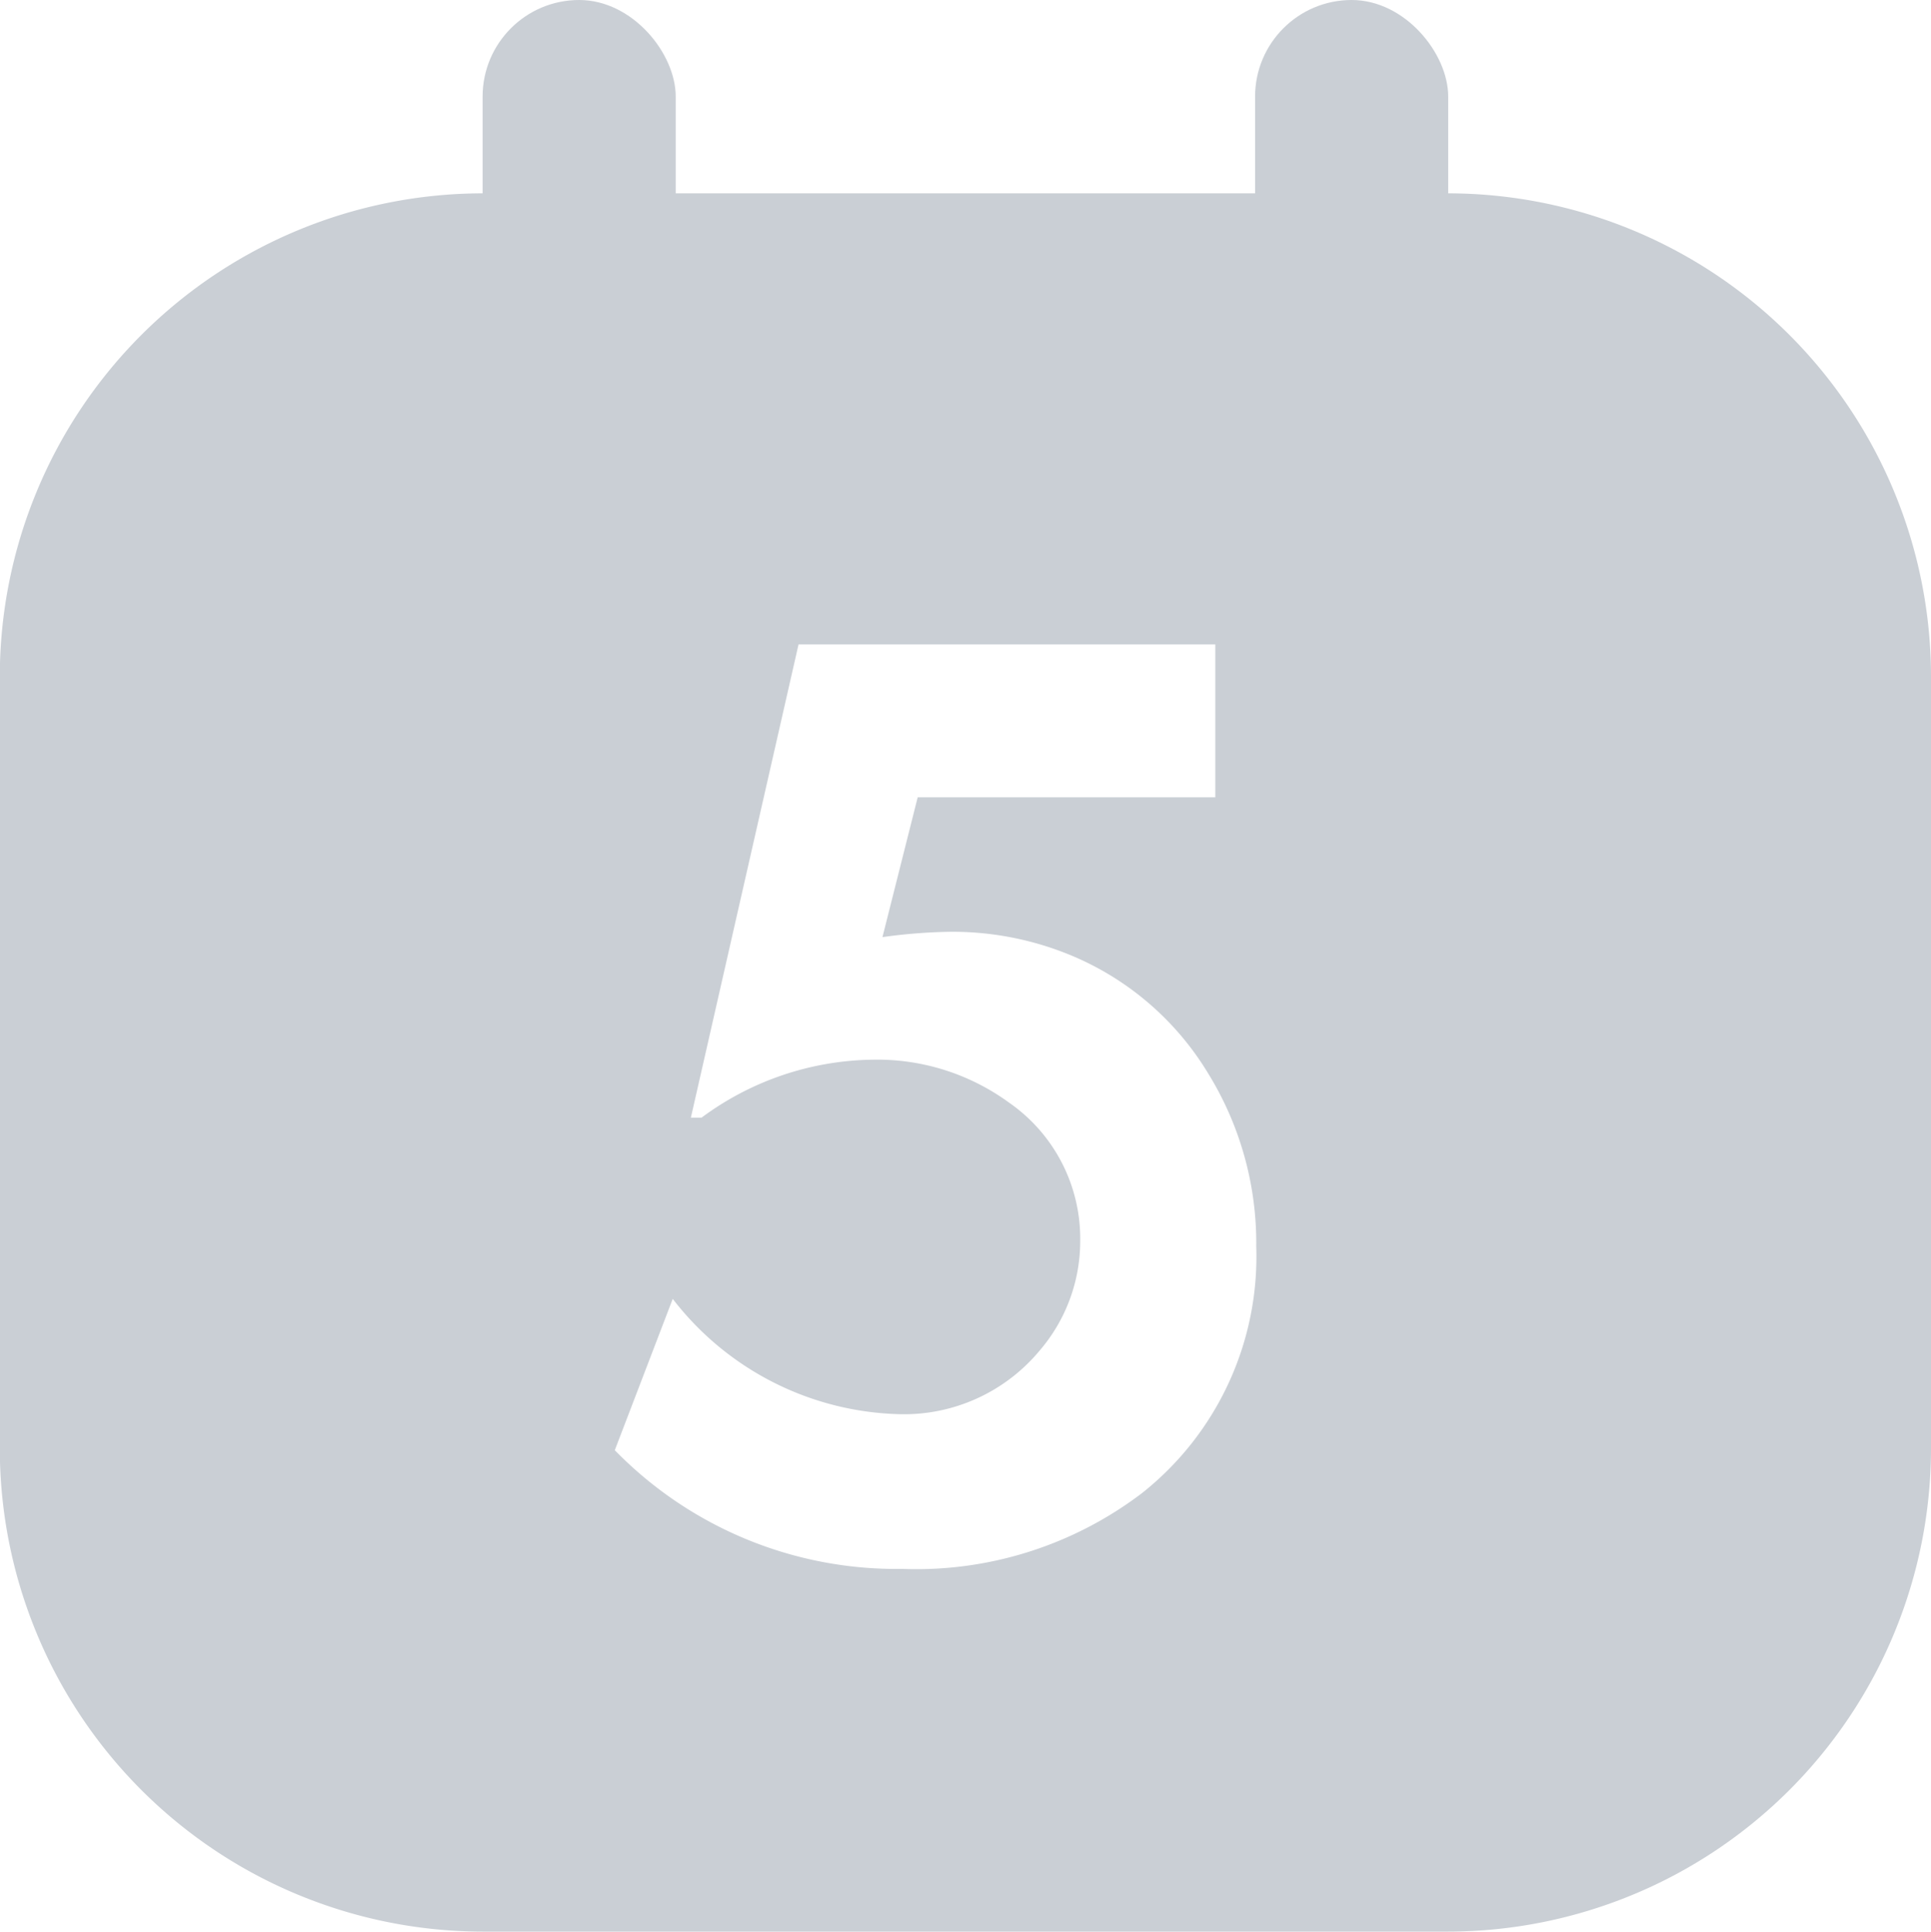 <svg xmlns="http://www.w3.org/2000/svg" width="19.998" height="20.002" viewBox="0 0 19.998 20.002"><defs><style>.a{fill:#cacfd5;}</style></defs><g transform="translate(-21.002 57.132)"><path class="a" d="M19896-7587.13h-10a5.006,5.006,0,0,1-5-5v-8a5.006,5.006,0,0,1,5-5h10a5.006,5.006,0,0,1,5,5v8A5.006,5.006,0,0,1,19896-7587.13Zm-8.031-6.552-.6,1.567a4.071,4.071,0,0,0,2.977,1.229,3.859,3.859,0,0,0,2.482-.784,3.124,3.124,0,0,0,1.184-2.557,3.344,3.344,0,0,0-.5-1.793,3.008,3.008,0,0,0-1.357-1.193,3.2,3.2,0,0,0-1.328-.27,5.61,5.61,0,0,0-.686.055l.365-1.448h3.082v-1.583h-4.316l-1.115,4.9h.111a3.037,3.037,0,0,1,1.783-.6,2.315,2.315,0,0,1,1.4.444,1.713,1.713,0,0,1,.738,1.429,1.74,1.74,0,0,1-.424,1.144,1.826,1.826,0,0,1-1.449.654A3.06,3.06,0,0,1,19887.969-7593.682Z" transform="translate(-19860 7550)"/><rect class="a" width="2" height="3" rx="1" transform="translate(26 -57.132)"/><rect class="a" width="2" height="4" rx="1" transform="translate(34 -57.132)"/></g></svg>
